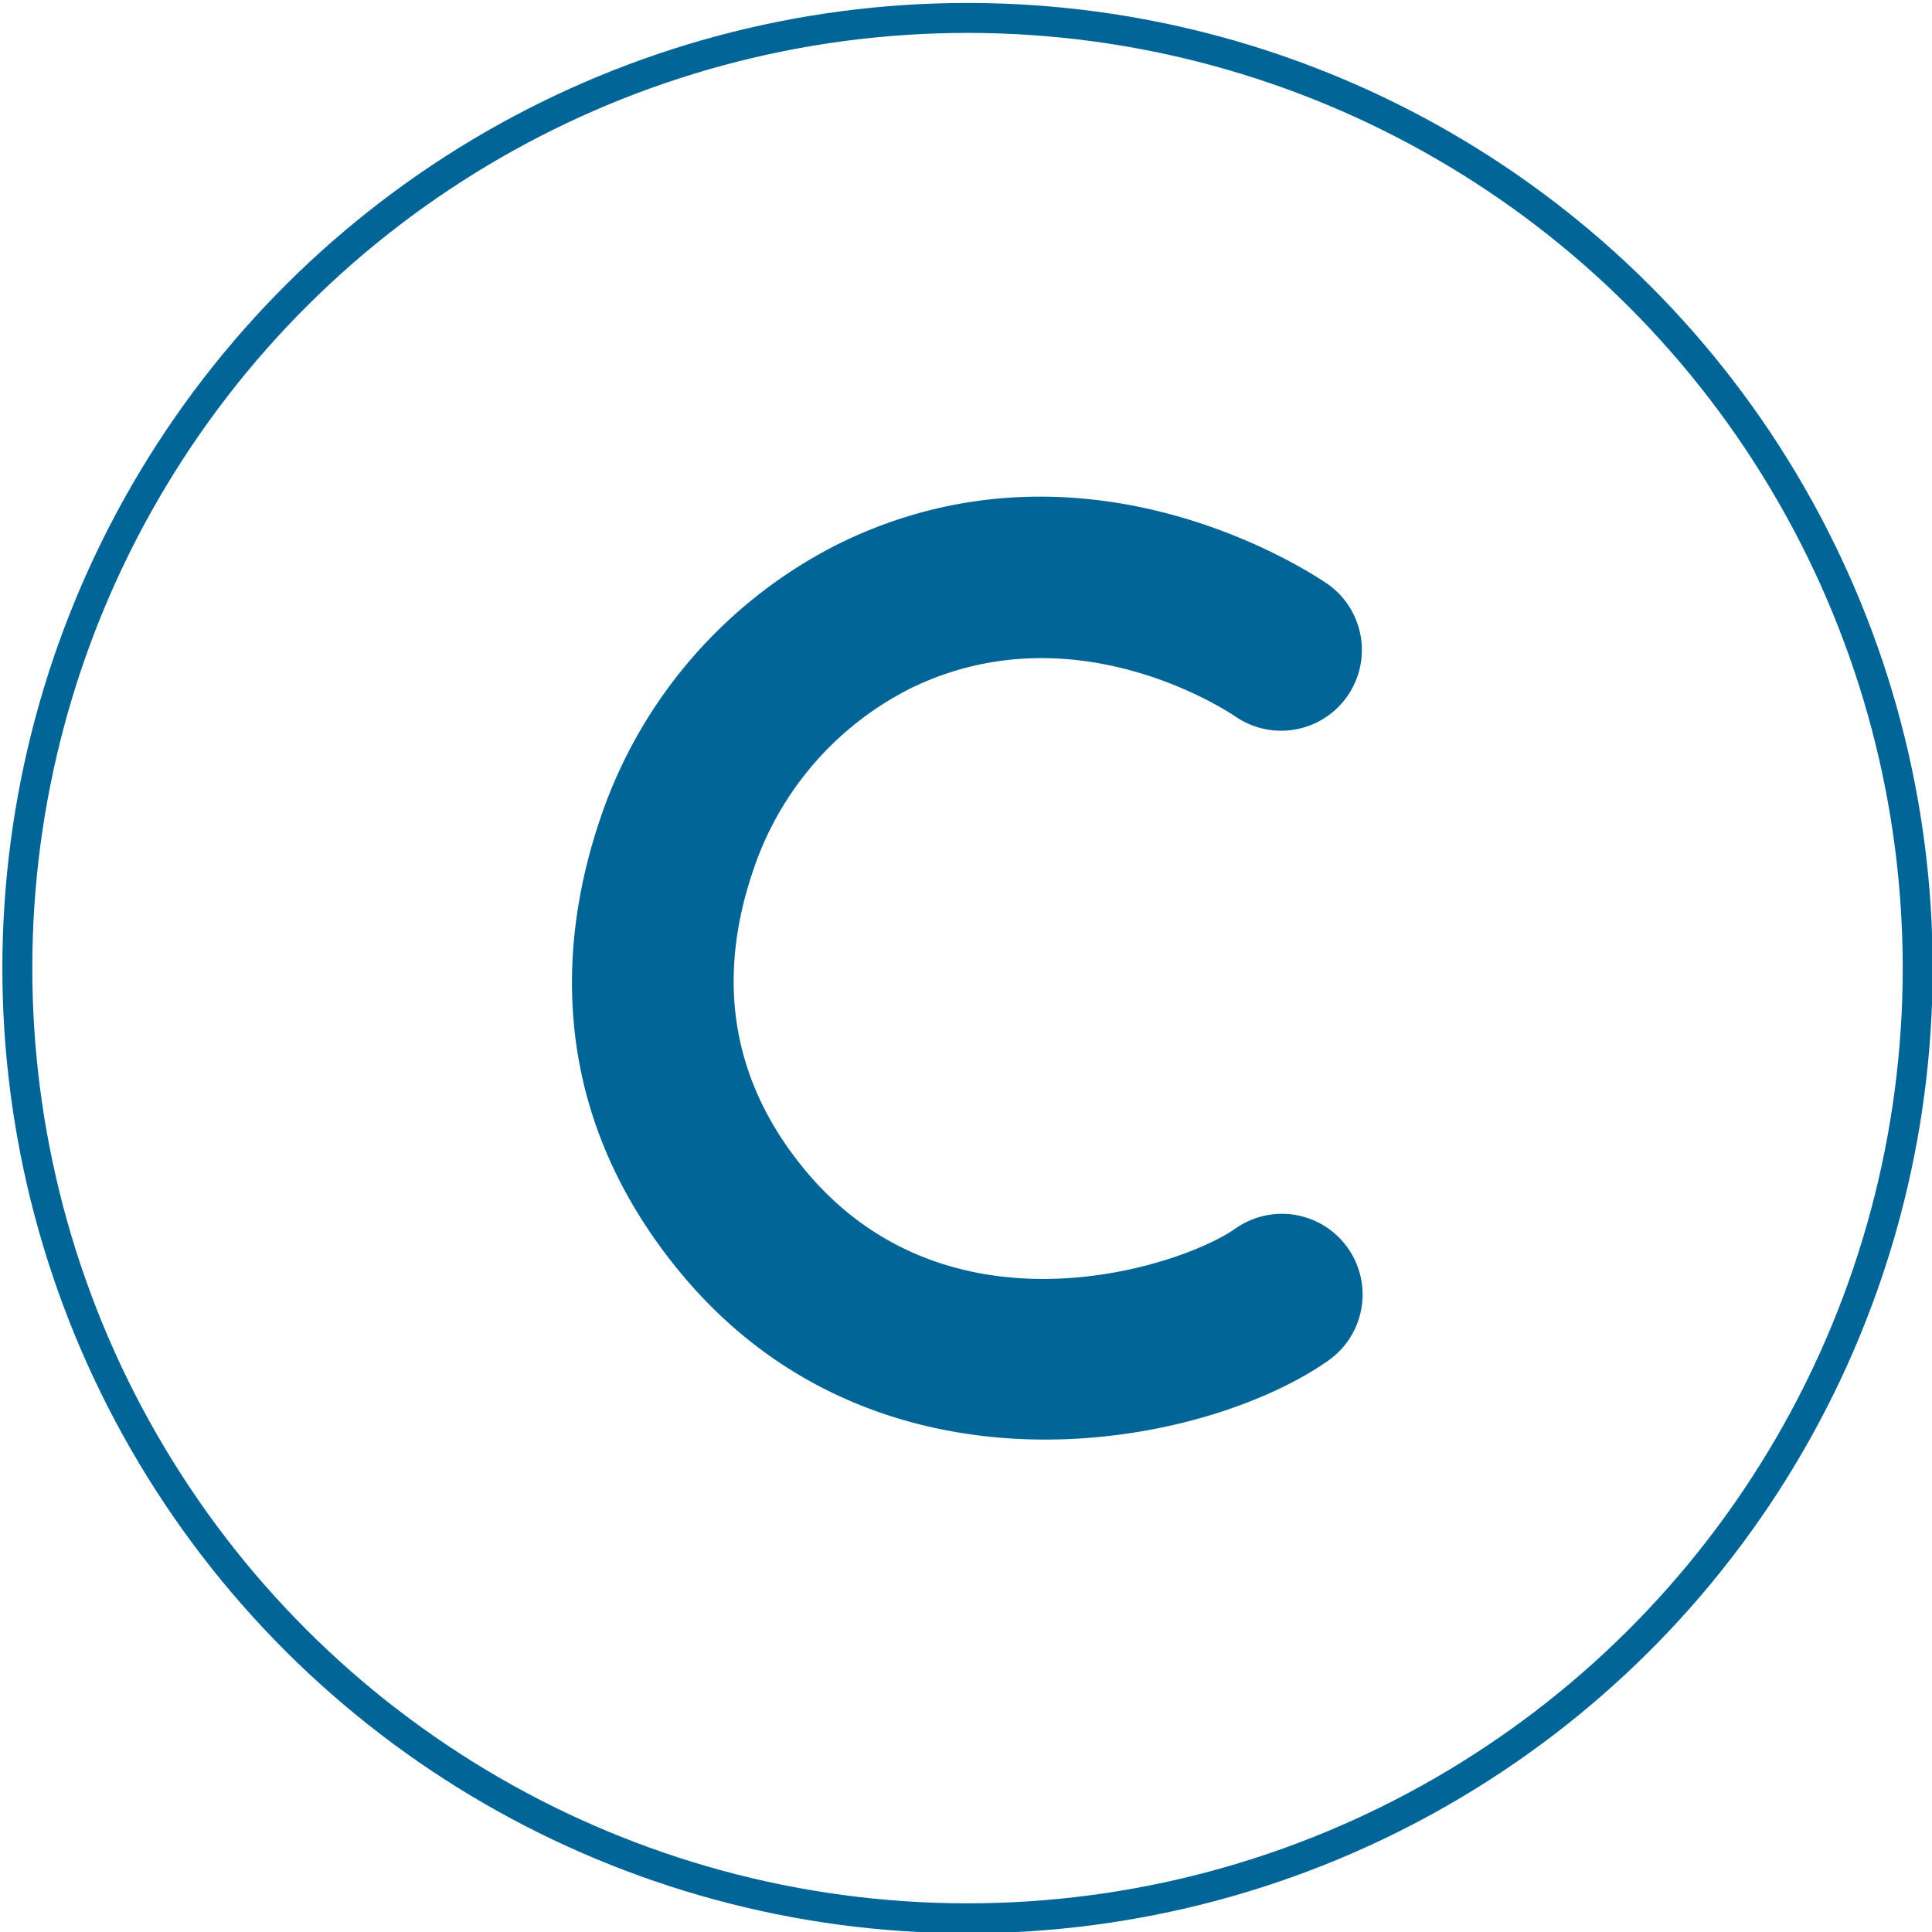<svg xmlns="http://www.w3.org/2000/svg" xmlns:xlink="http://www.w3.org/1999/xlink" width="258" height="258" viewBox="0 0 258 258">
  <defs>
    <clipPath id="clip-path">
      <rect id="Rectángulo_188" data-name="Rectángulo 188" width="258" height="258" fill="none"/>
    </clipPath>
  </defs>
  <g id="Grupo_291" data-name="Grupo 291" transform="translate(-0.08)">
    <g id="Grupo_290" data-name="Grupo 290" transform="translate(0.08)" clip-path="url(#clip-path)">
      <circle id="Elipse_10" data-name="Elipse 10" cx="126.888" cy="126.888" r="126.888" transform="translate(2.151 256.007) rotate(-89.926)" fill="none" stroke="#016598" stroke-miterlimit="10" stroke-width="4"/>
      <path id="Trazado_201" data-name="Trazado 201" d="M127.039,181.295c-16.749,0-35.057-5.7-48.8-22.393C59.921,136.656,62.4,113.582,67.7,98.141a63.814,63.814,0,0,1,31.826-36.5c33.587-16.458,64.1,4.611,65.388,5.515A10.78,10.78,0,0,1,152.531,84.8c-.963-.662-21.615-14.532-43.516-3.8a42.115,42.115,0,0,0-20.923,24.143c-5.116,14.894-2.834,28.37,6.786,40.054,19.282,23.419,50.478,12.949,57.585,7.9a10.779,10.779,0,0,1,12.481,17.577c-7.933,5.634-22.238,10.62-37.9,10.62" transform="translate(12.538 10.946)" fill="#016598"/>
    </g>
  </g>
</svg>
